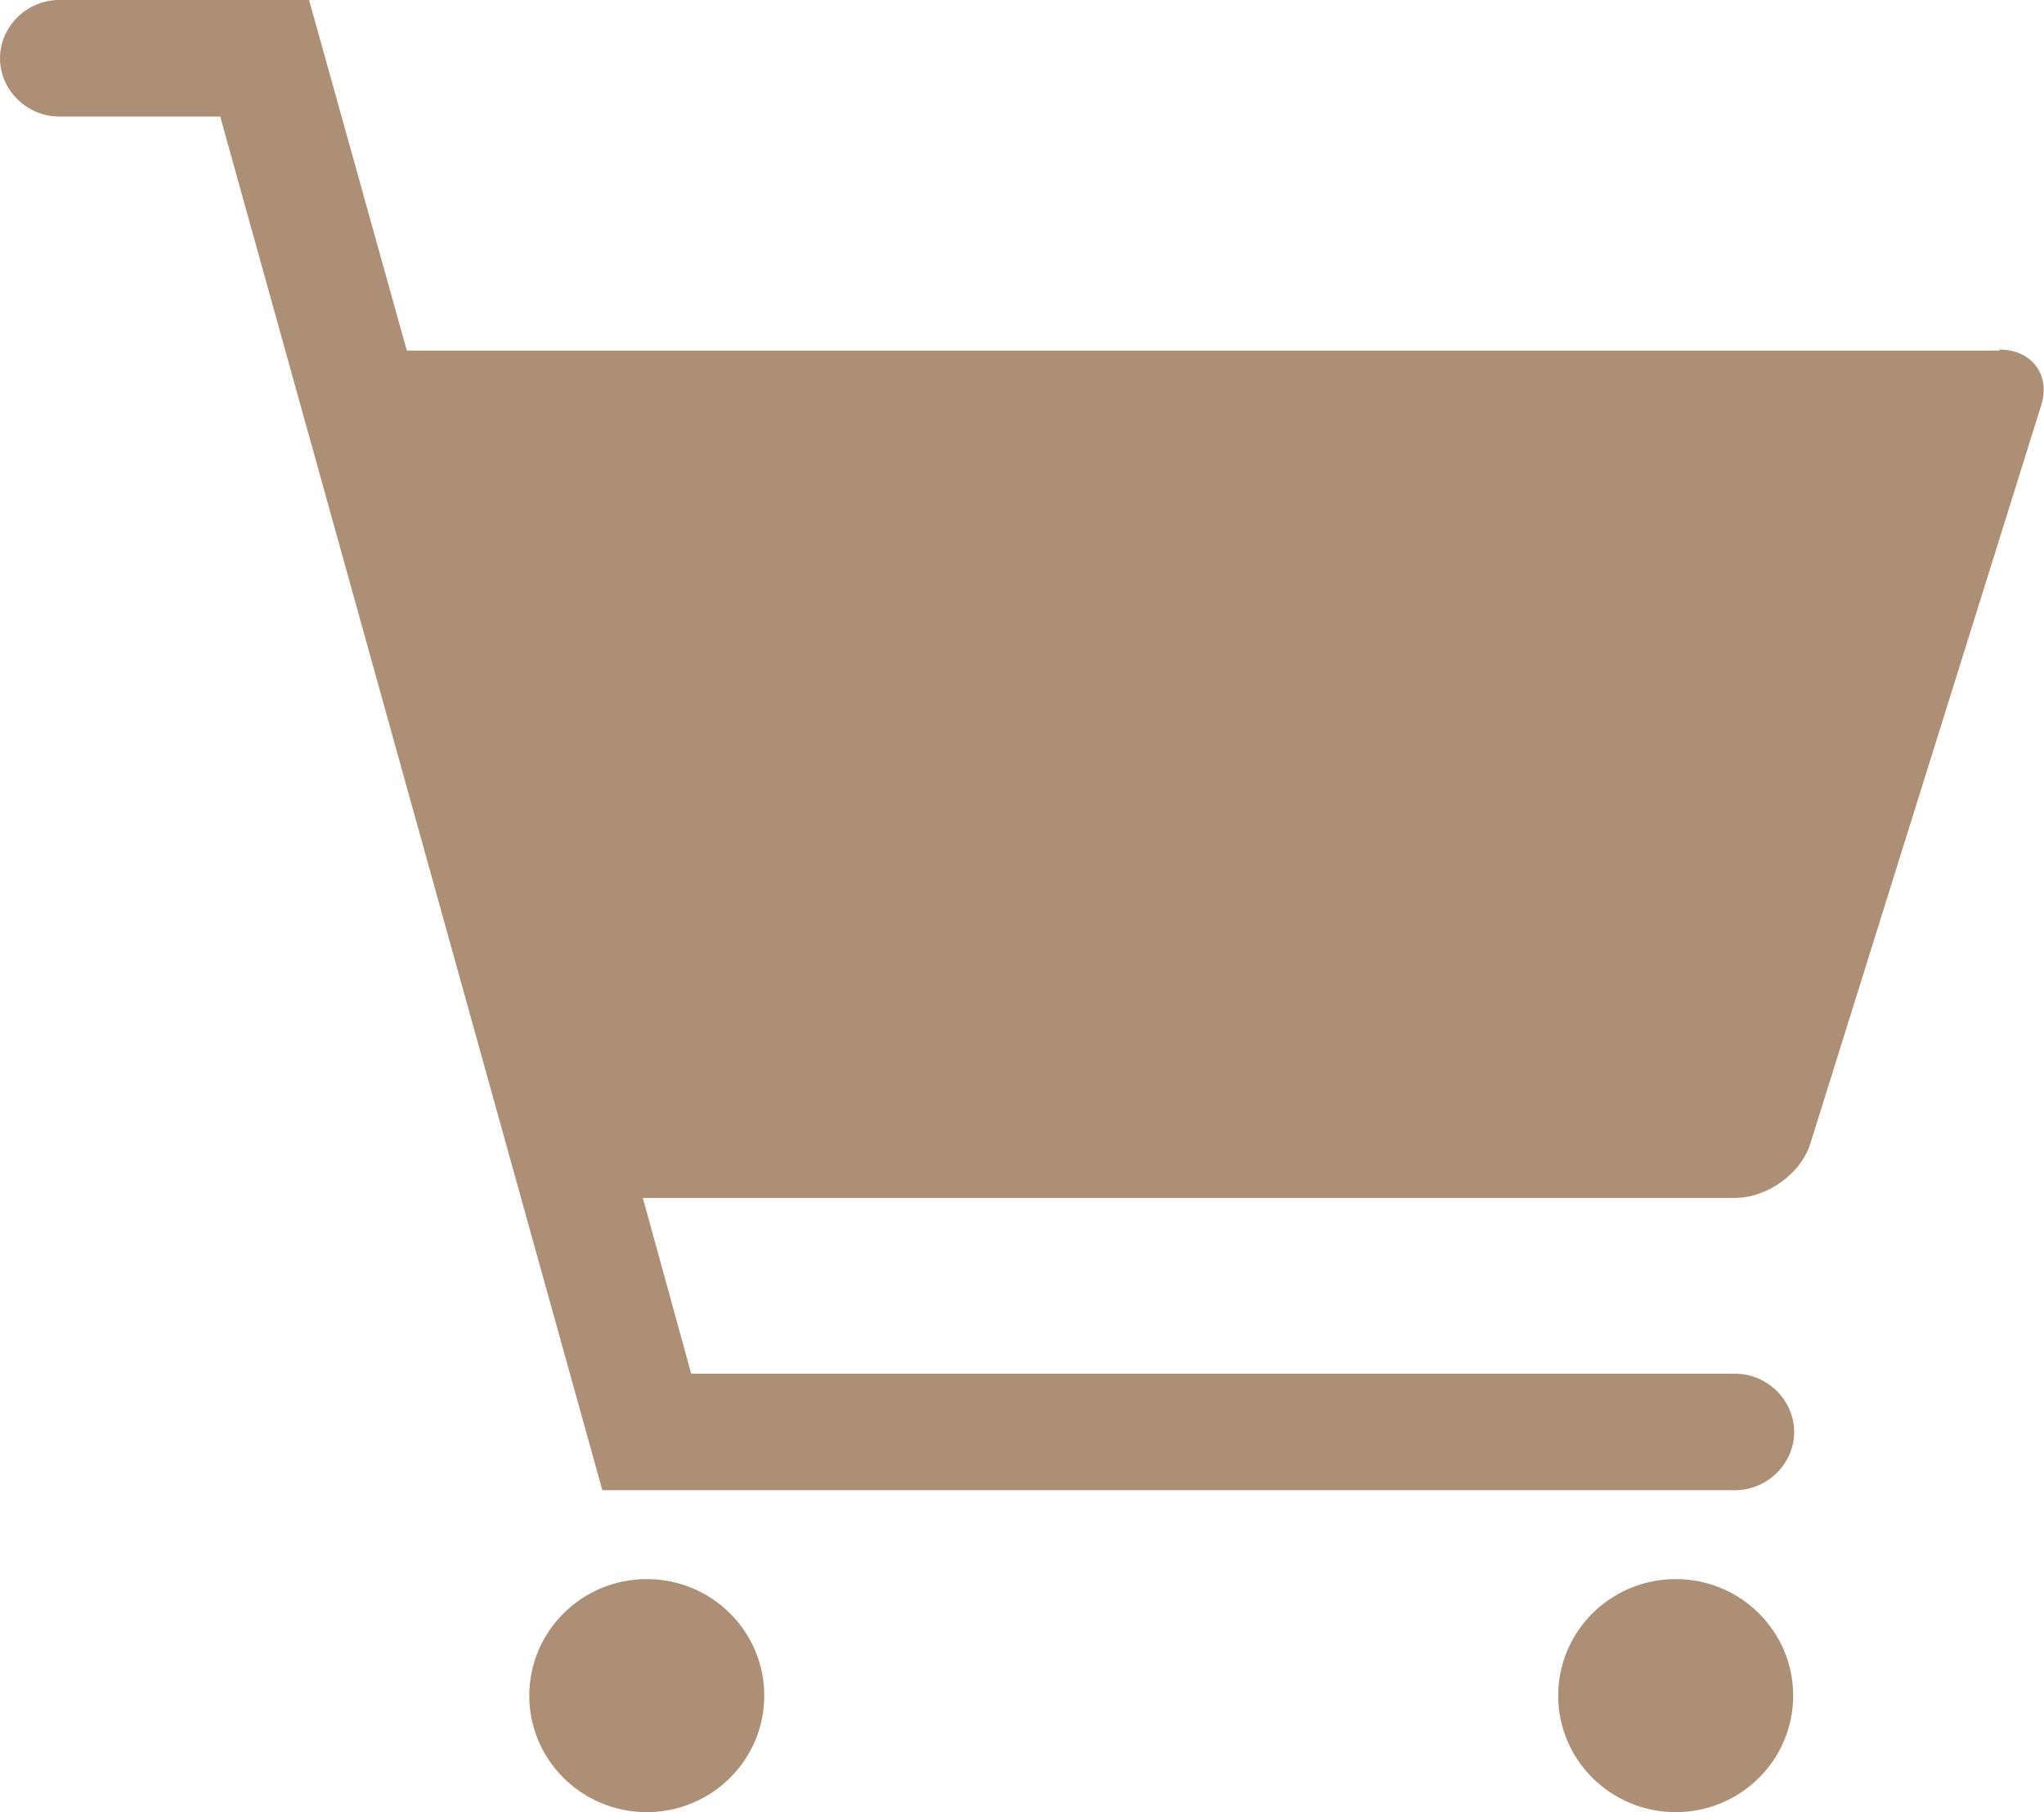 <?xml version="1.0" encoding="UTF-8"?><svg id="_レイヤー_2" xmlns="http://www.w3.org/2000/svg" width="20.7" height="18.35" viewBox="0 0 20.7 18.35"><defs><style>.cls-1{fill-rule:evenodd;}.cls-1,.cls-2{fill:#ad8f75;stroke-width:0px;}</style></defs><g id="_ナビ"><g id="_アートワーク_206"><ellipse class="cls-2" cx="6.55" cy="17.17" rx="1.19" ry="1.18"/><ellipse class="cls-2" cx="16.97" cy="17.17" rx="1.19" ry="1.18"/><path class="cls-1" d="m20.25,3.55H4.12l-.99-3.55H.6c-.33,0-.6.27-.6.59s.27.59.6.59h1.63l3.87,13.91h11.47c.33,0,.6-.27.6-.59s-.27-.59-.6-.59H7l-.49-1.78h11.06c.33,0,.68-.25.77-.57l2.33-7.45c.1-.31-.09-.57-.42-.57Z"/></g></g></svg>